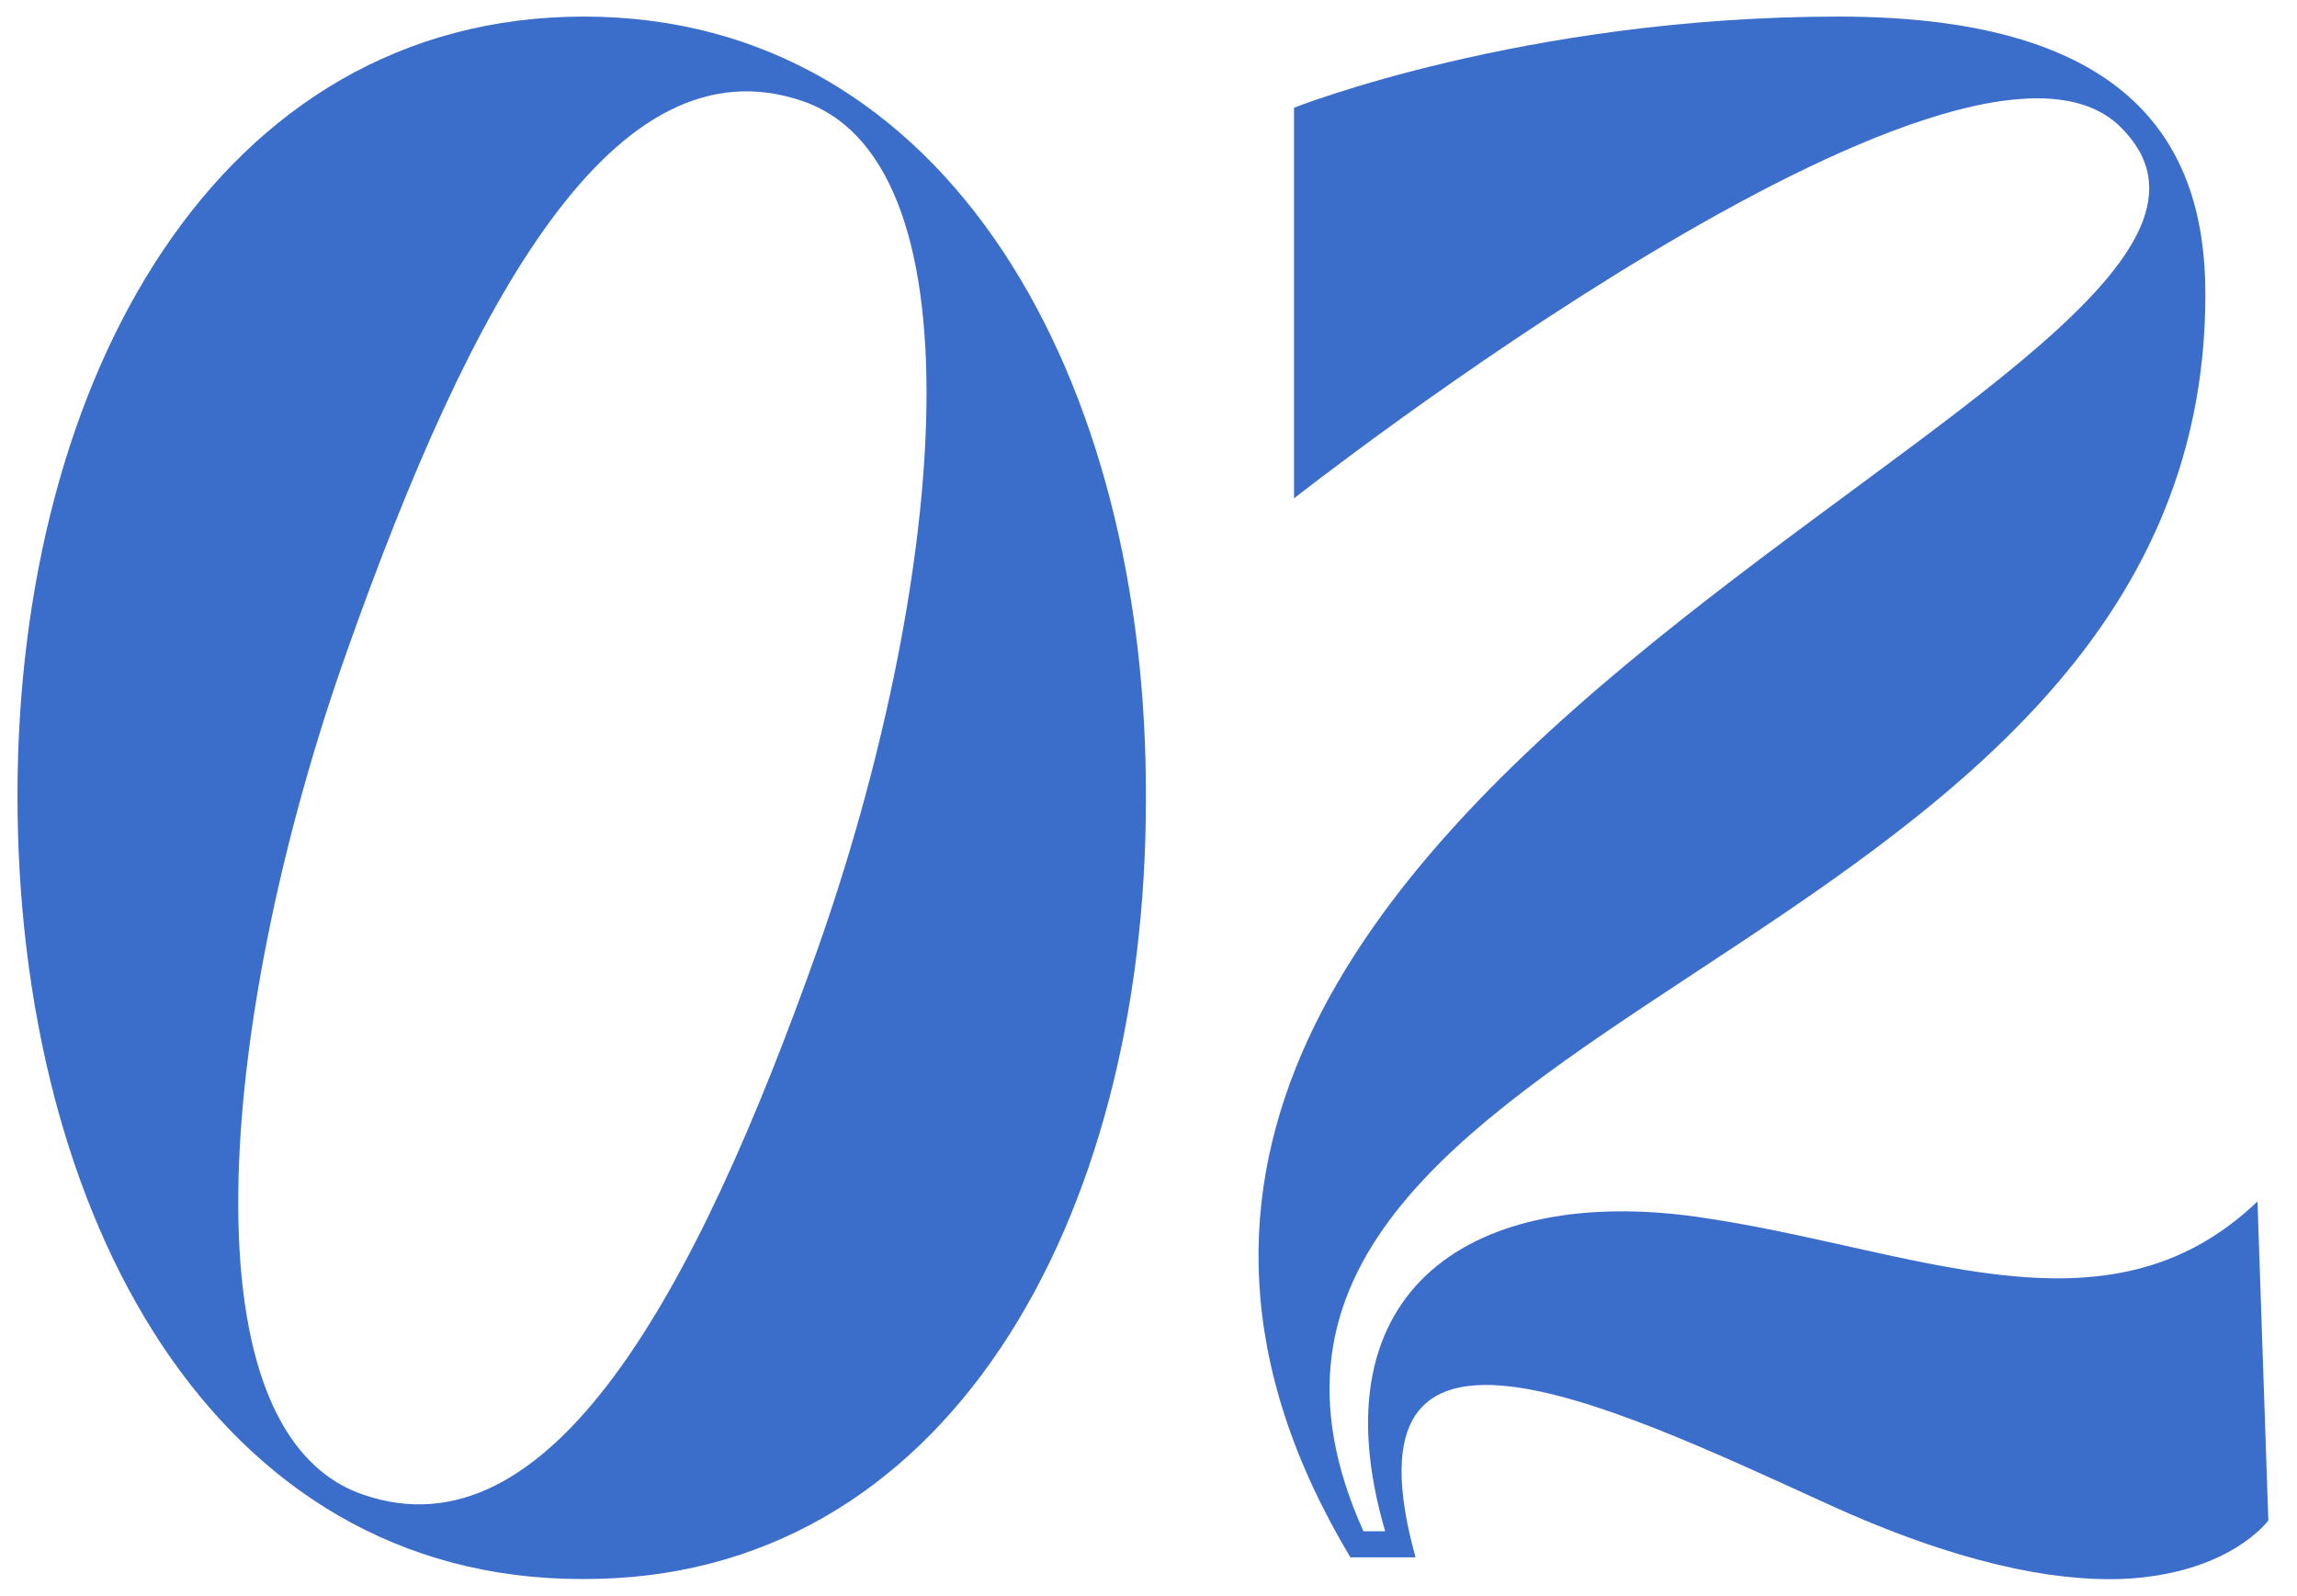 <?xml version="1.0" encoding="UTF-8"?> <svg xmlns="http://www.w3.org/2000/svg" width="59" height="41" viewBox="0 0 59 41" fill="none"> <path d="M14.997 0.426C5.633 0.426 0.449 9.679 0.449 20.436C0.449 31.249 5.521 40.557 14.941 40.557C24.305 40.613 29.433 31.361 29.433 20.548C29.488 9.735 24.361 0.426 14.997 0.426ZM21.016 24.338C17.839 33.312 14.105 40.056 9.311 38.384C4.518 36.712 5.744 25.62 8.921 16.702C12.098 7.728 15.777 0.928 20.626 2.6C25.42 4.272 24.138 15.476 21.016 24.338Z" fill="#3B6DCB"></path> <path d="M54.474 3.269C60.883 9.623 22.648 19.934 34.687 40H36.359C34.352 32.754 41.152 35.987 46.893 38.607C50.293 40.167 52.746 40.613 54.474 40.557C57.26 40.446 58.264 39.053 58.264 39.053L57.985 30.859C54.083 34.593 49.123 32.03 43.549 31.249C37.92 30.469 33.739 33.033 35.579 39.331H35.021C28.946 25.843 56.647 25.118 56.647 7.561C56.647 3.826 54.864 0.426 47.228 0.426C39.146 0.426 33.238 2.767 33.238 2.767V12.8C33.238 12.8 50.461 -0.744 54.474 3.269Z" fill="#3B6DCB"></path> </svg> 